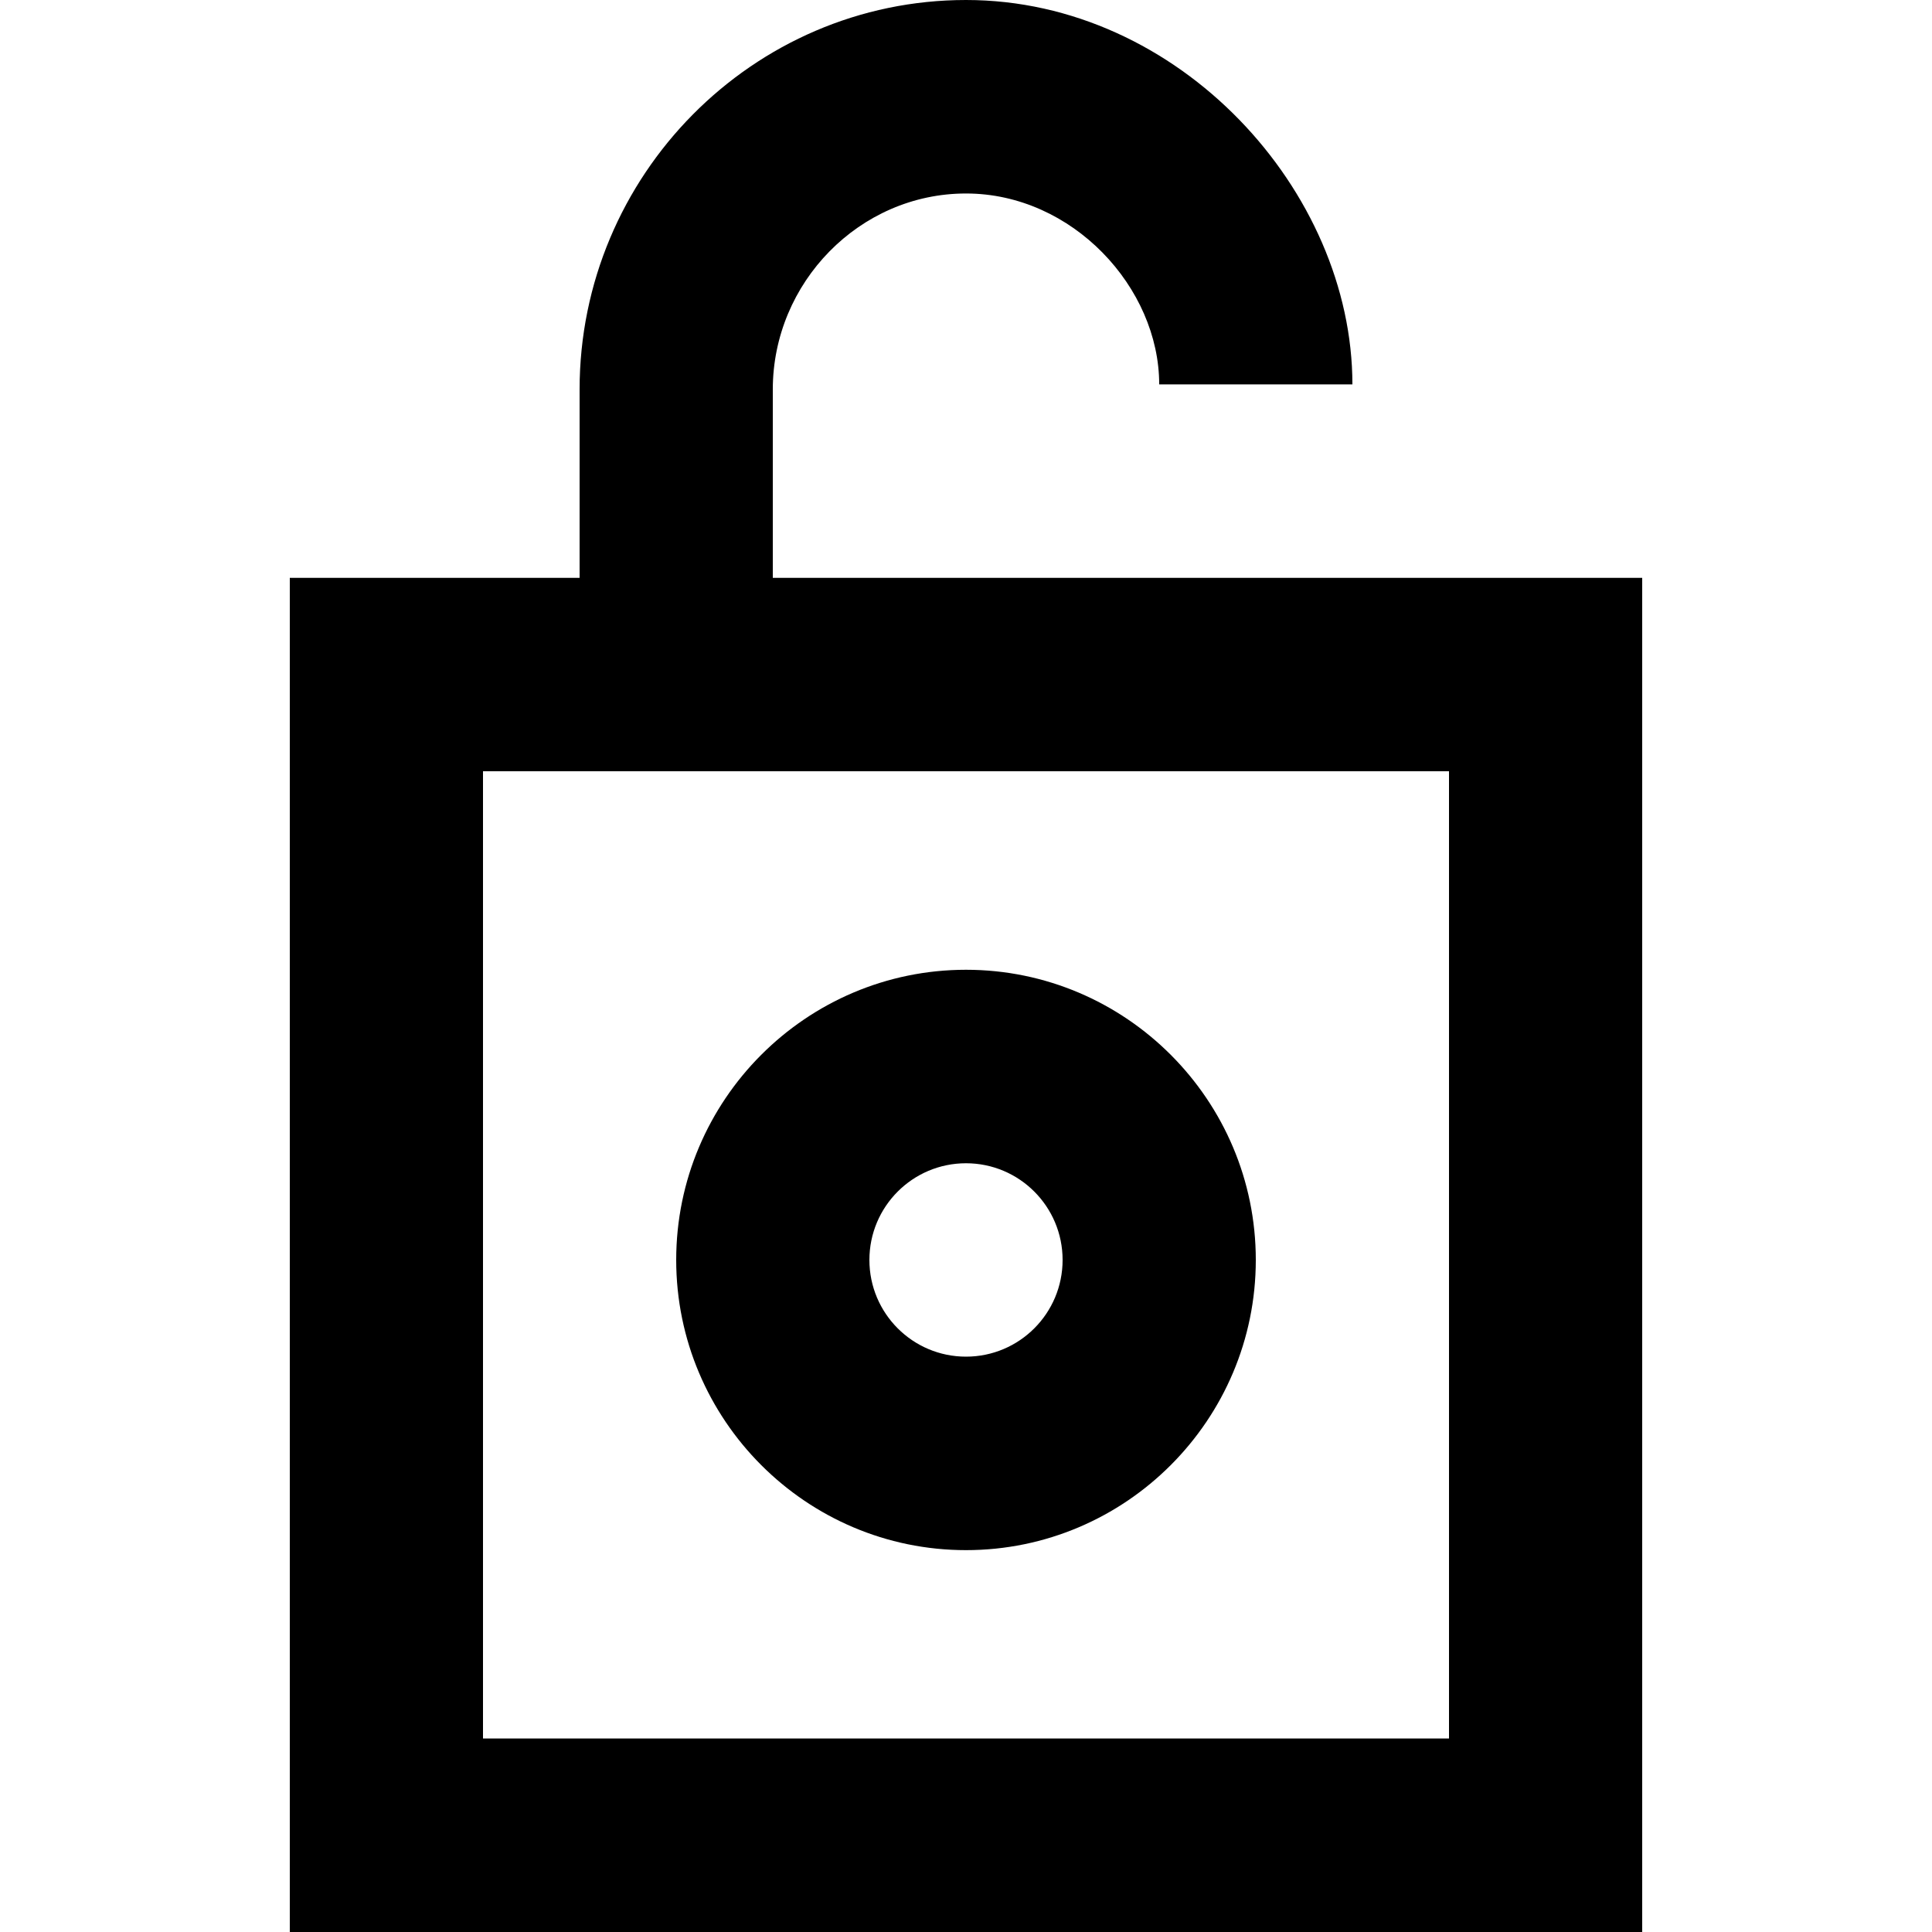 <?xml version="1.0" encoding="UTF-8" standalone="no"?>
<!-- Uploaded to: SVG Repo, www.svgrepo.com, Generator: SVG Repo Mixer Tools -->
<svg width="800px" height="800px" viewBox="-3 0 20 20" version="1.1" xmlns="http://www.w3.org/2000/svg" xmlns:xlink="http://www.w3.org/1999/xlink">
    
    <title>lock_circle_open [#702]</title>
    <desc>Created with Sketch.</desc>
    <defs>

</defs>
    <g id="Page-1" stroke="none" stroke-width="1" fill="none" fill-rule="evenodd">
        <g id="Dribbble-Light-Preview" transform="translate(-303, -5079)" fill="#000000">
            <g id="icons" transform="translate(56, 160)">
                <path d="M254,4931.042 C254.552,4931.042 255,4931.49 255,4932.043 C255,4932.596 254.552,4933.044 254,4933.044 C253.448,4933.044 253,4932.596 253,4932.043 C253,4931.49 253.448,4931.042 254,4931.042 L254,4931.042 Z M254,4935.047 C255.654,4935.047 257,4933.699 257,4932.043 C257,4930.387 255.654,4929.039 254,4929.039 C252.346,4929.039 251,4930.387 251,4932.043 C251,4933.699 252.346,4935.047 254,4935.047 L254,4935.047 Z M249,4936.997 L259,4936.997 L259,4926.984 L249,4926.984 L249,4936.997 Z M252,4924.982 L252,4923.031 C252,4921.927 252.897,4921.003 254,4921.003 C255.103,4921.003 256,4921.978 256,4922.979 L258,4922.979 C258,4920.977 256.209,4919 254,4919 C251.791,4919 250,4920.819 250,4923.031 L250,4924.982 L247,4924.982 L247,4939 L261,4939 L261,4924.982 L252,4924.982 Z" id="lock_circle_open-[#702]">

</path>
            </g>
        </g>
    </g>
</svg>